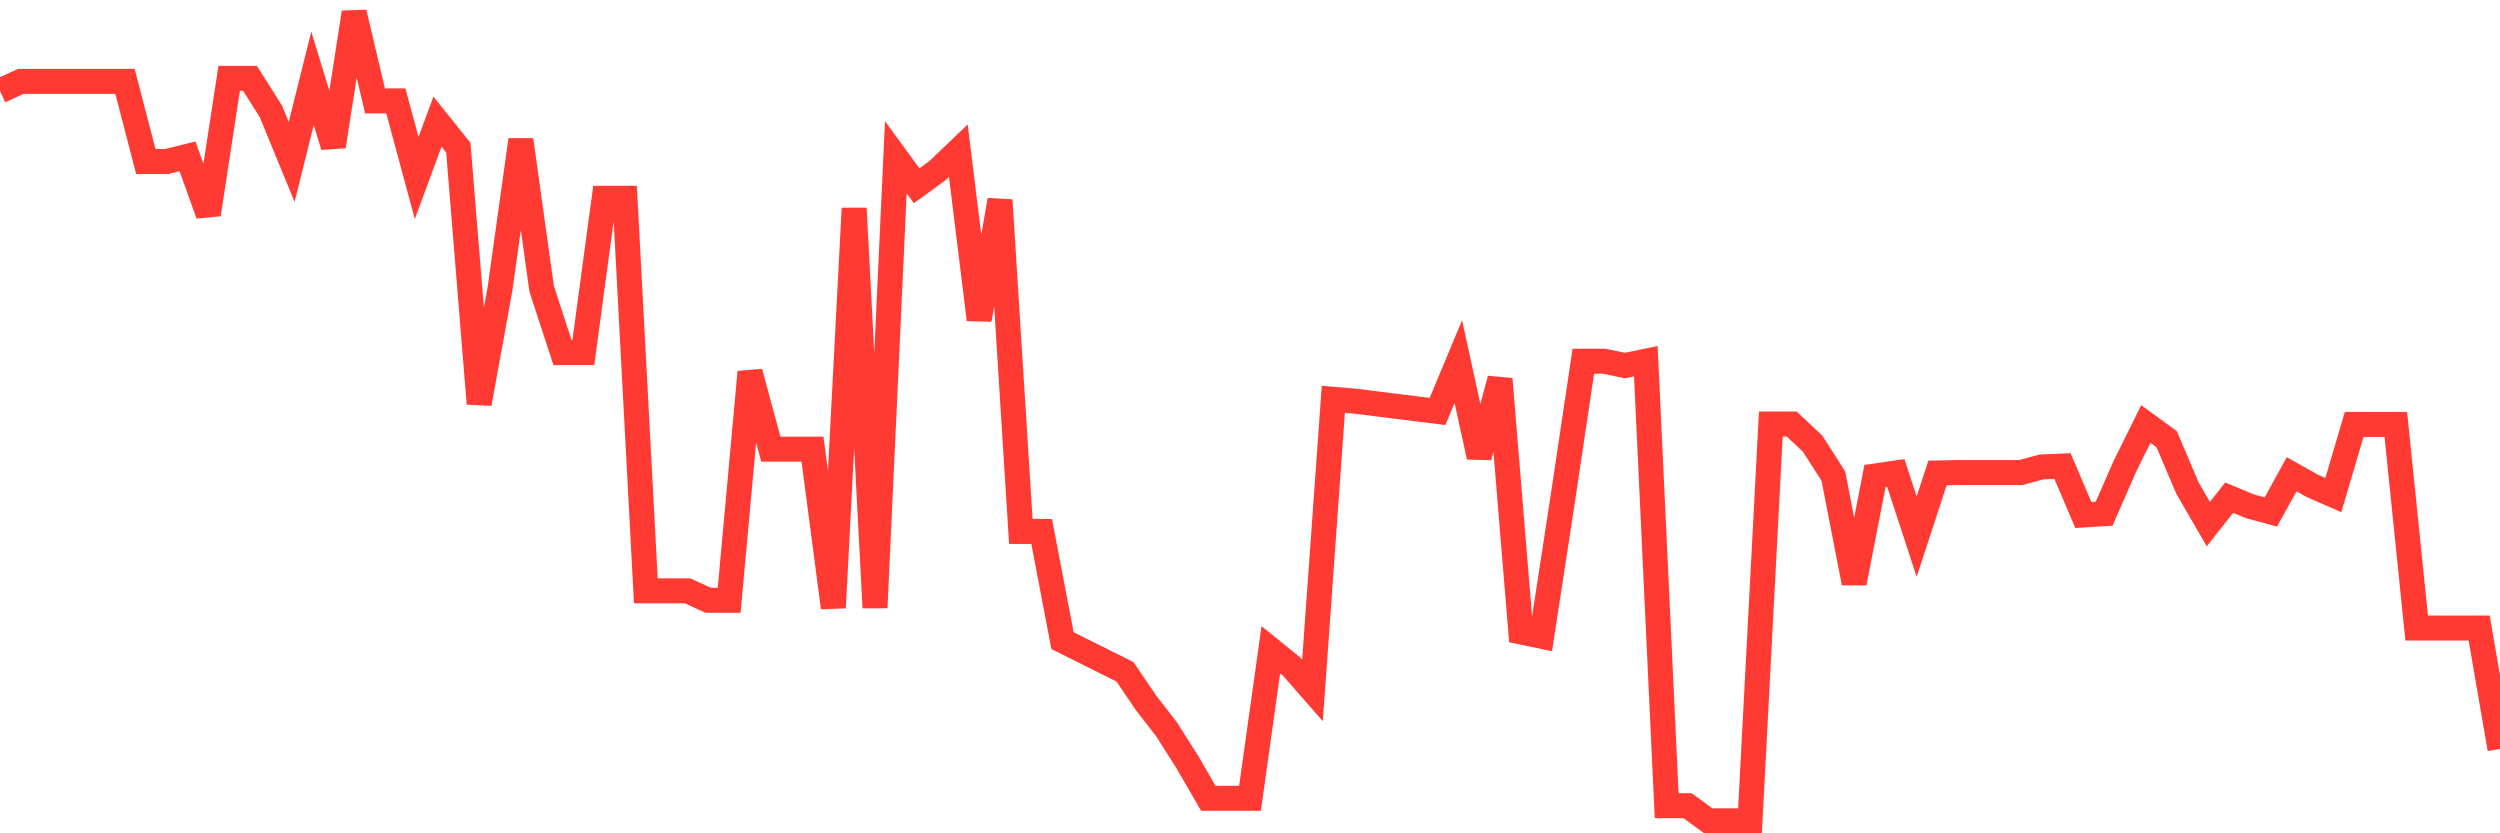 <svg
  xmlns="http://www.w3.org/2000/svg"
  xmlns:xlink="http://www.w3.org/1999/xlink"
  width="120"
  height="40"
  viewBox="0 0 120 40"
  preserveAspectRatio="none"
>
  <polyline
    points="0,4.364 1,3.906 2,3.906 3,3.906 4,3.906 5,3.906 6,3.906 7,7.753 8,7.753 9,7.503 10,10.29 11,3.761 12,3.761 13,5.341 14,7.774 15,3.761 16,7.025 17,0.6 18,4.842 19,4.842 20,8.543 21,5.84 22,7.087 23,19.376 24,13.866 25,6.713 26,13.866 27,16.923 28,16.923 29,9.52 30,9.52 31,28.359 32,28.359 33,28.359 34,28.816 35,28.816 36,17.858 37,21.559 38,21.559 39,21.559 40,29.17 41,9.998 42,29.17 43,7.545 44,8.917 45,8.189 46,7.233 47,15.342 48,9.603 49,25.51 50,25.51 51,30.75 52,31.249 53,31.748 54,32.247 55,33.723 56,35.013 57,36.593 58,38.319 59,38.319 60,38.319 61,31.187 62,31.998 63,33.141 64,19.168 65,19.251 66,19.376 67,19.501 68,19.626 69,19.75 70,17.359 71,21.934 72,18.191 73,30.334 74,30.542 75,24.034 76,17.338 77,17.338 78,17.546 79,17.338 80,38.672 81,38.672 82,39.4 83,39.4 84,39.4 85,20.353 86,20.353 87,21.289 88,22.849 89,27.985 90,22.849 91,22.703 92,25.76 93,22.703 94,22.682 95,22.682 96,22.682 97,22.682 98,22.412 99,22.37 100,24.72 101,24.658 102,22.37 103,20.353 104,21.081 105,23.431 106,25.157 107,23.888 108,24.304 109,24.574 110,22.765 111,23.327 112,23.764 113,20.374 114,20.374 115,20.374 116,30.147 117,30.147 118,30.147 119,30.147 120,35.948"
    fill="none"
    stroke="#ff3a33"
    stroke-width="1.2"
  >
  </polyline>
</svg>